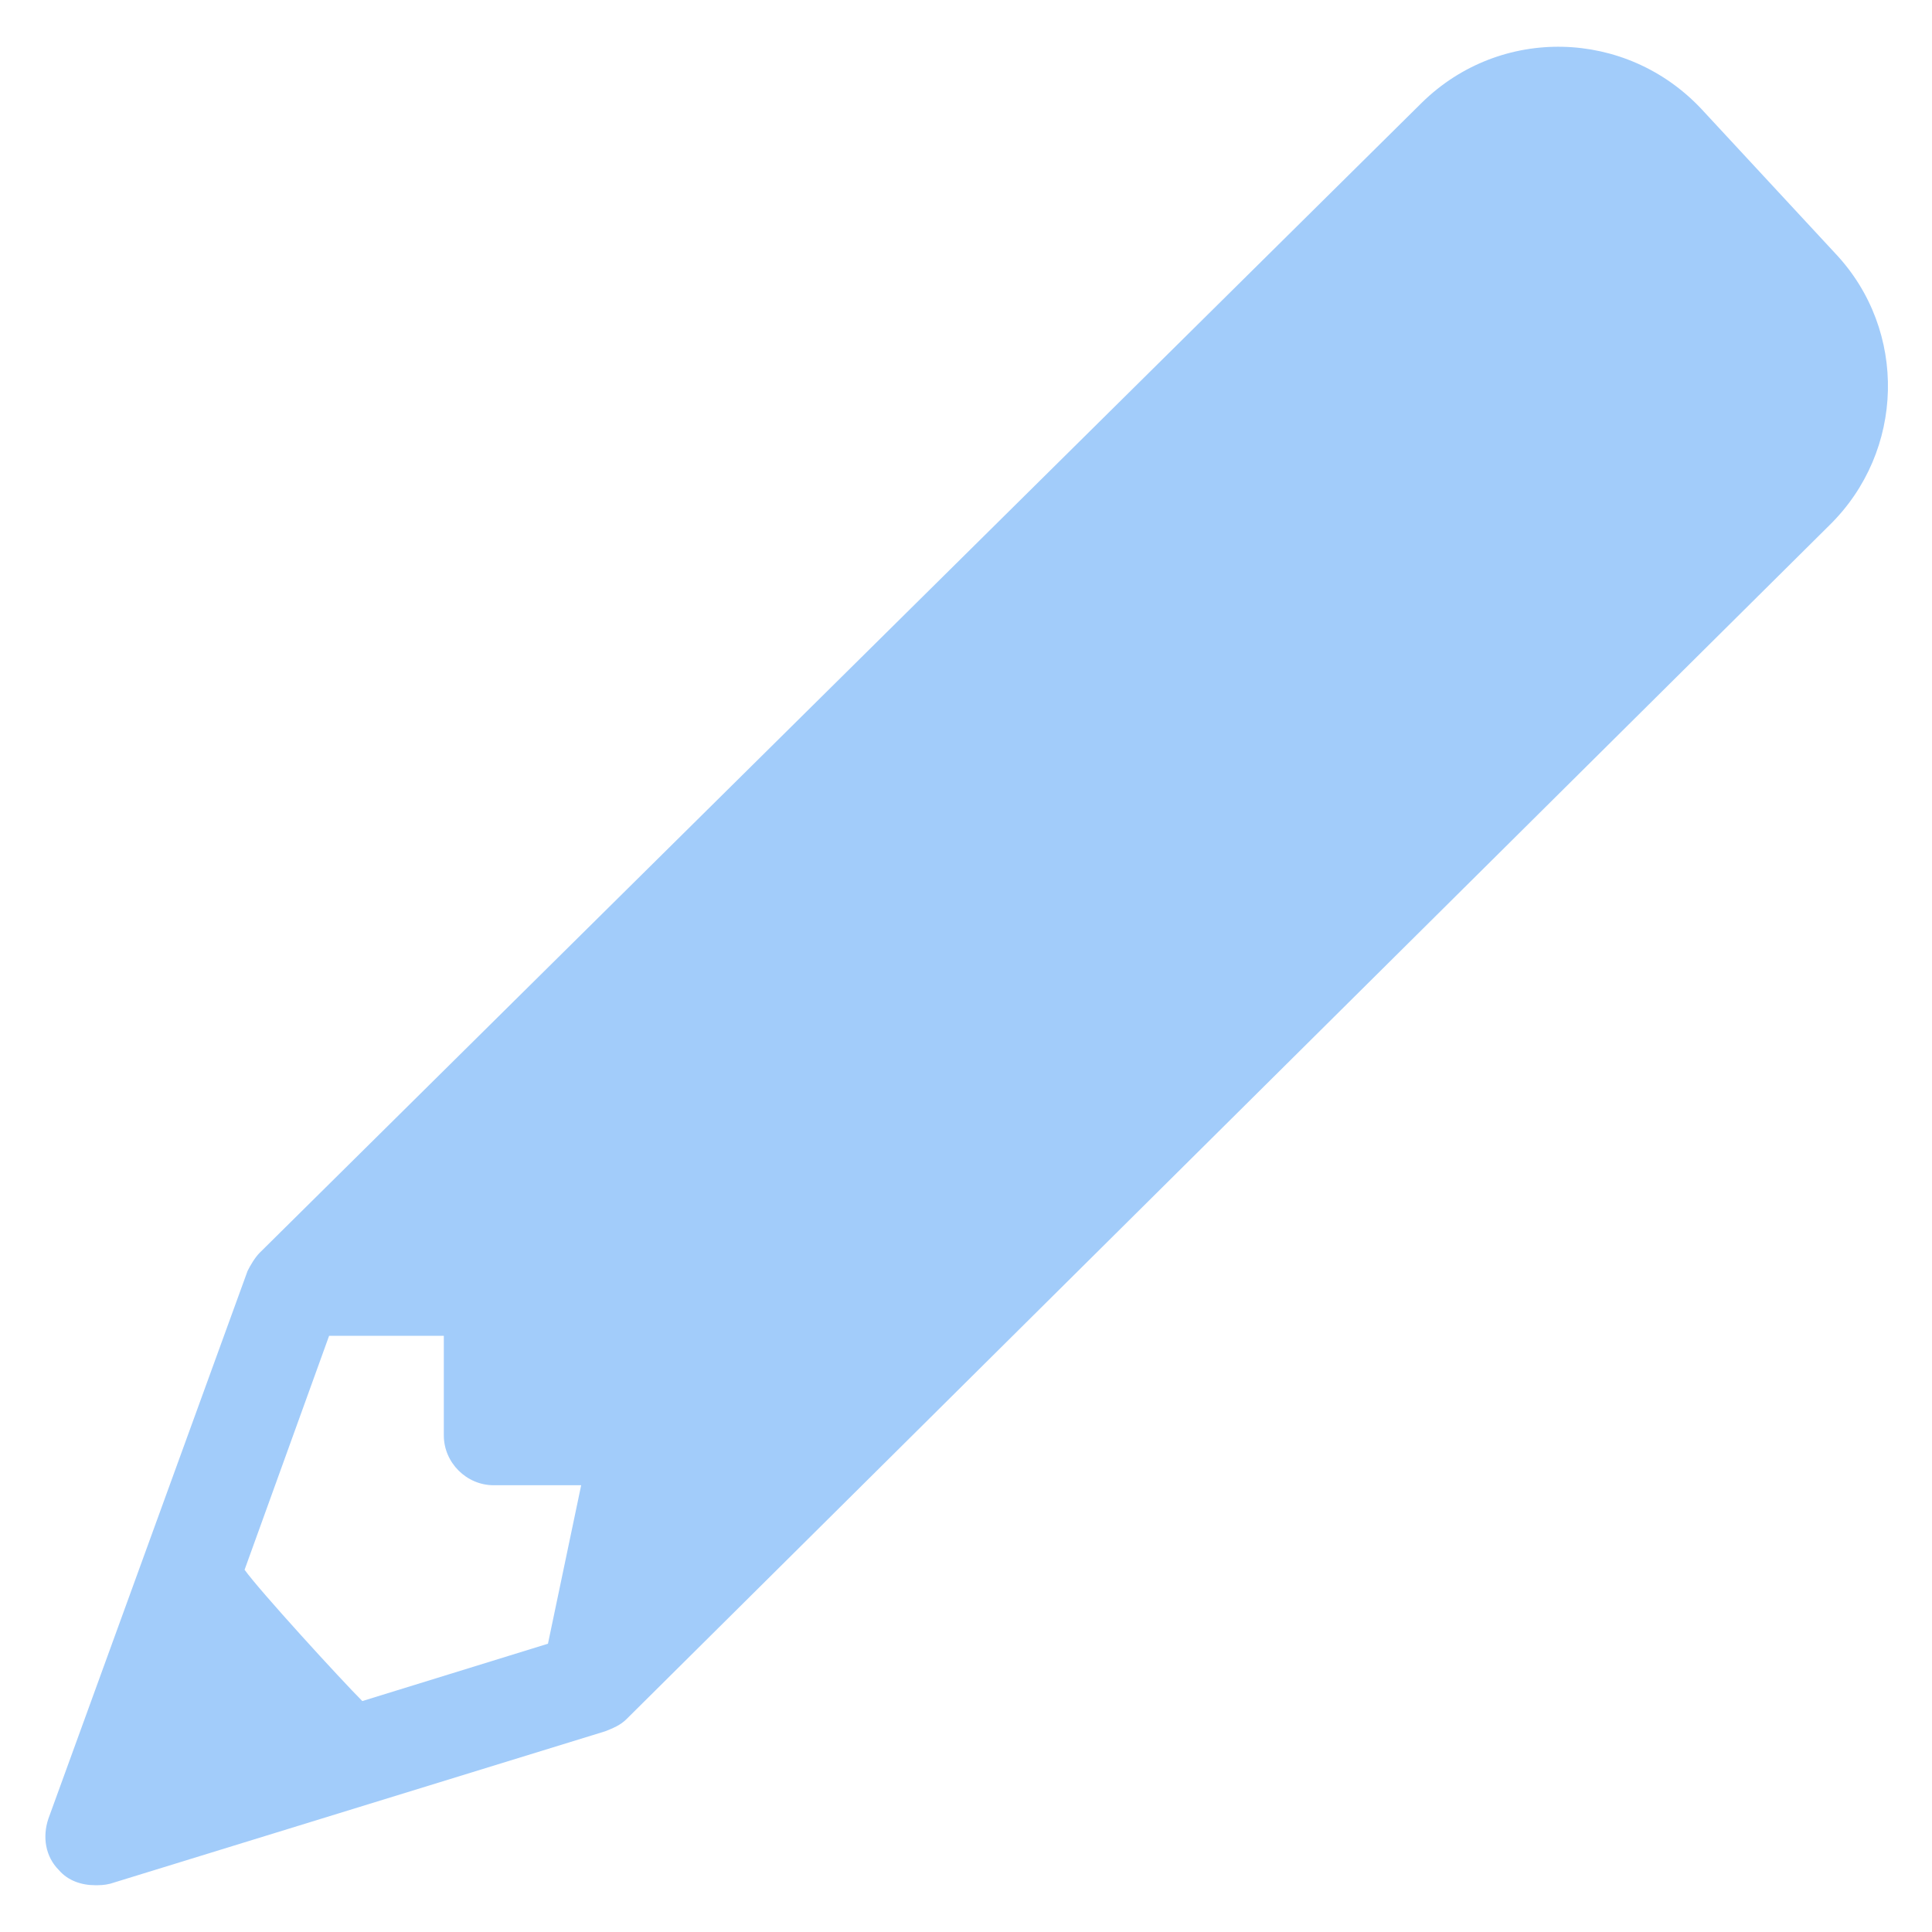<?xml version="1.0" encoding="UTF-8"?>
<svg width="1200pt" height="1200pt" version="1.1" viewBox="0 0 1200 1200" xmlns="http://www.w3.org/2000/svg">
 <path d="m1056.6 67.5c-46.875-49.688-124.69-51.562-173.44-3.75l-721.88 714.38c-2.812 2.812-5.625 7.5-7.5 11.25l-123.75 340.31c-3.75 11.25-1.875 23.438 6.562 31.875 5.625 6.562 14.062 9.375 22.5 9.375 2.812 0 5.625 0 9.375-0.938l307.5-94.688c4.688-1.875 9.375-3.75 13.125-7.5l747.19-741.56c46.875-45.938 48.75-120.94 3.75-168.75zm-716.25 953.44-115.31 35.625c-13.125-13.125-63.75-68.438-73.125-81.562l52.5-145.31h71.25v61.875c0 16.875 14.062 30.938 30.938 30.938h54.375z" fill="#a2ccfa"/>
</svg>
